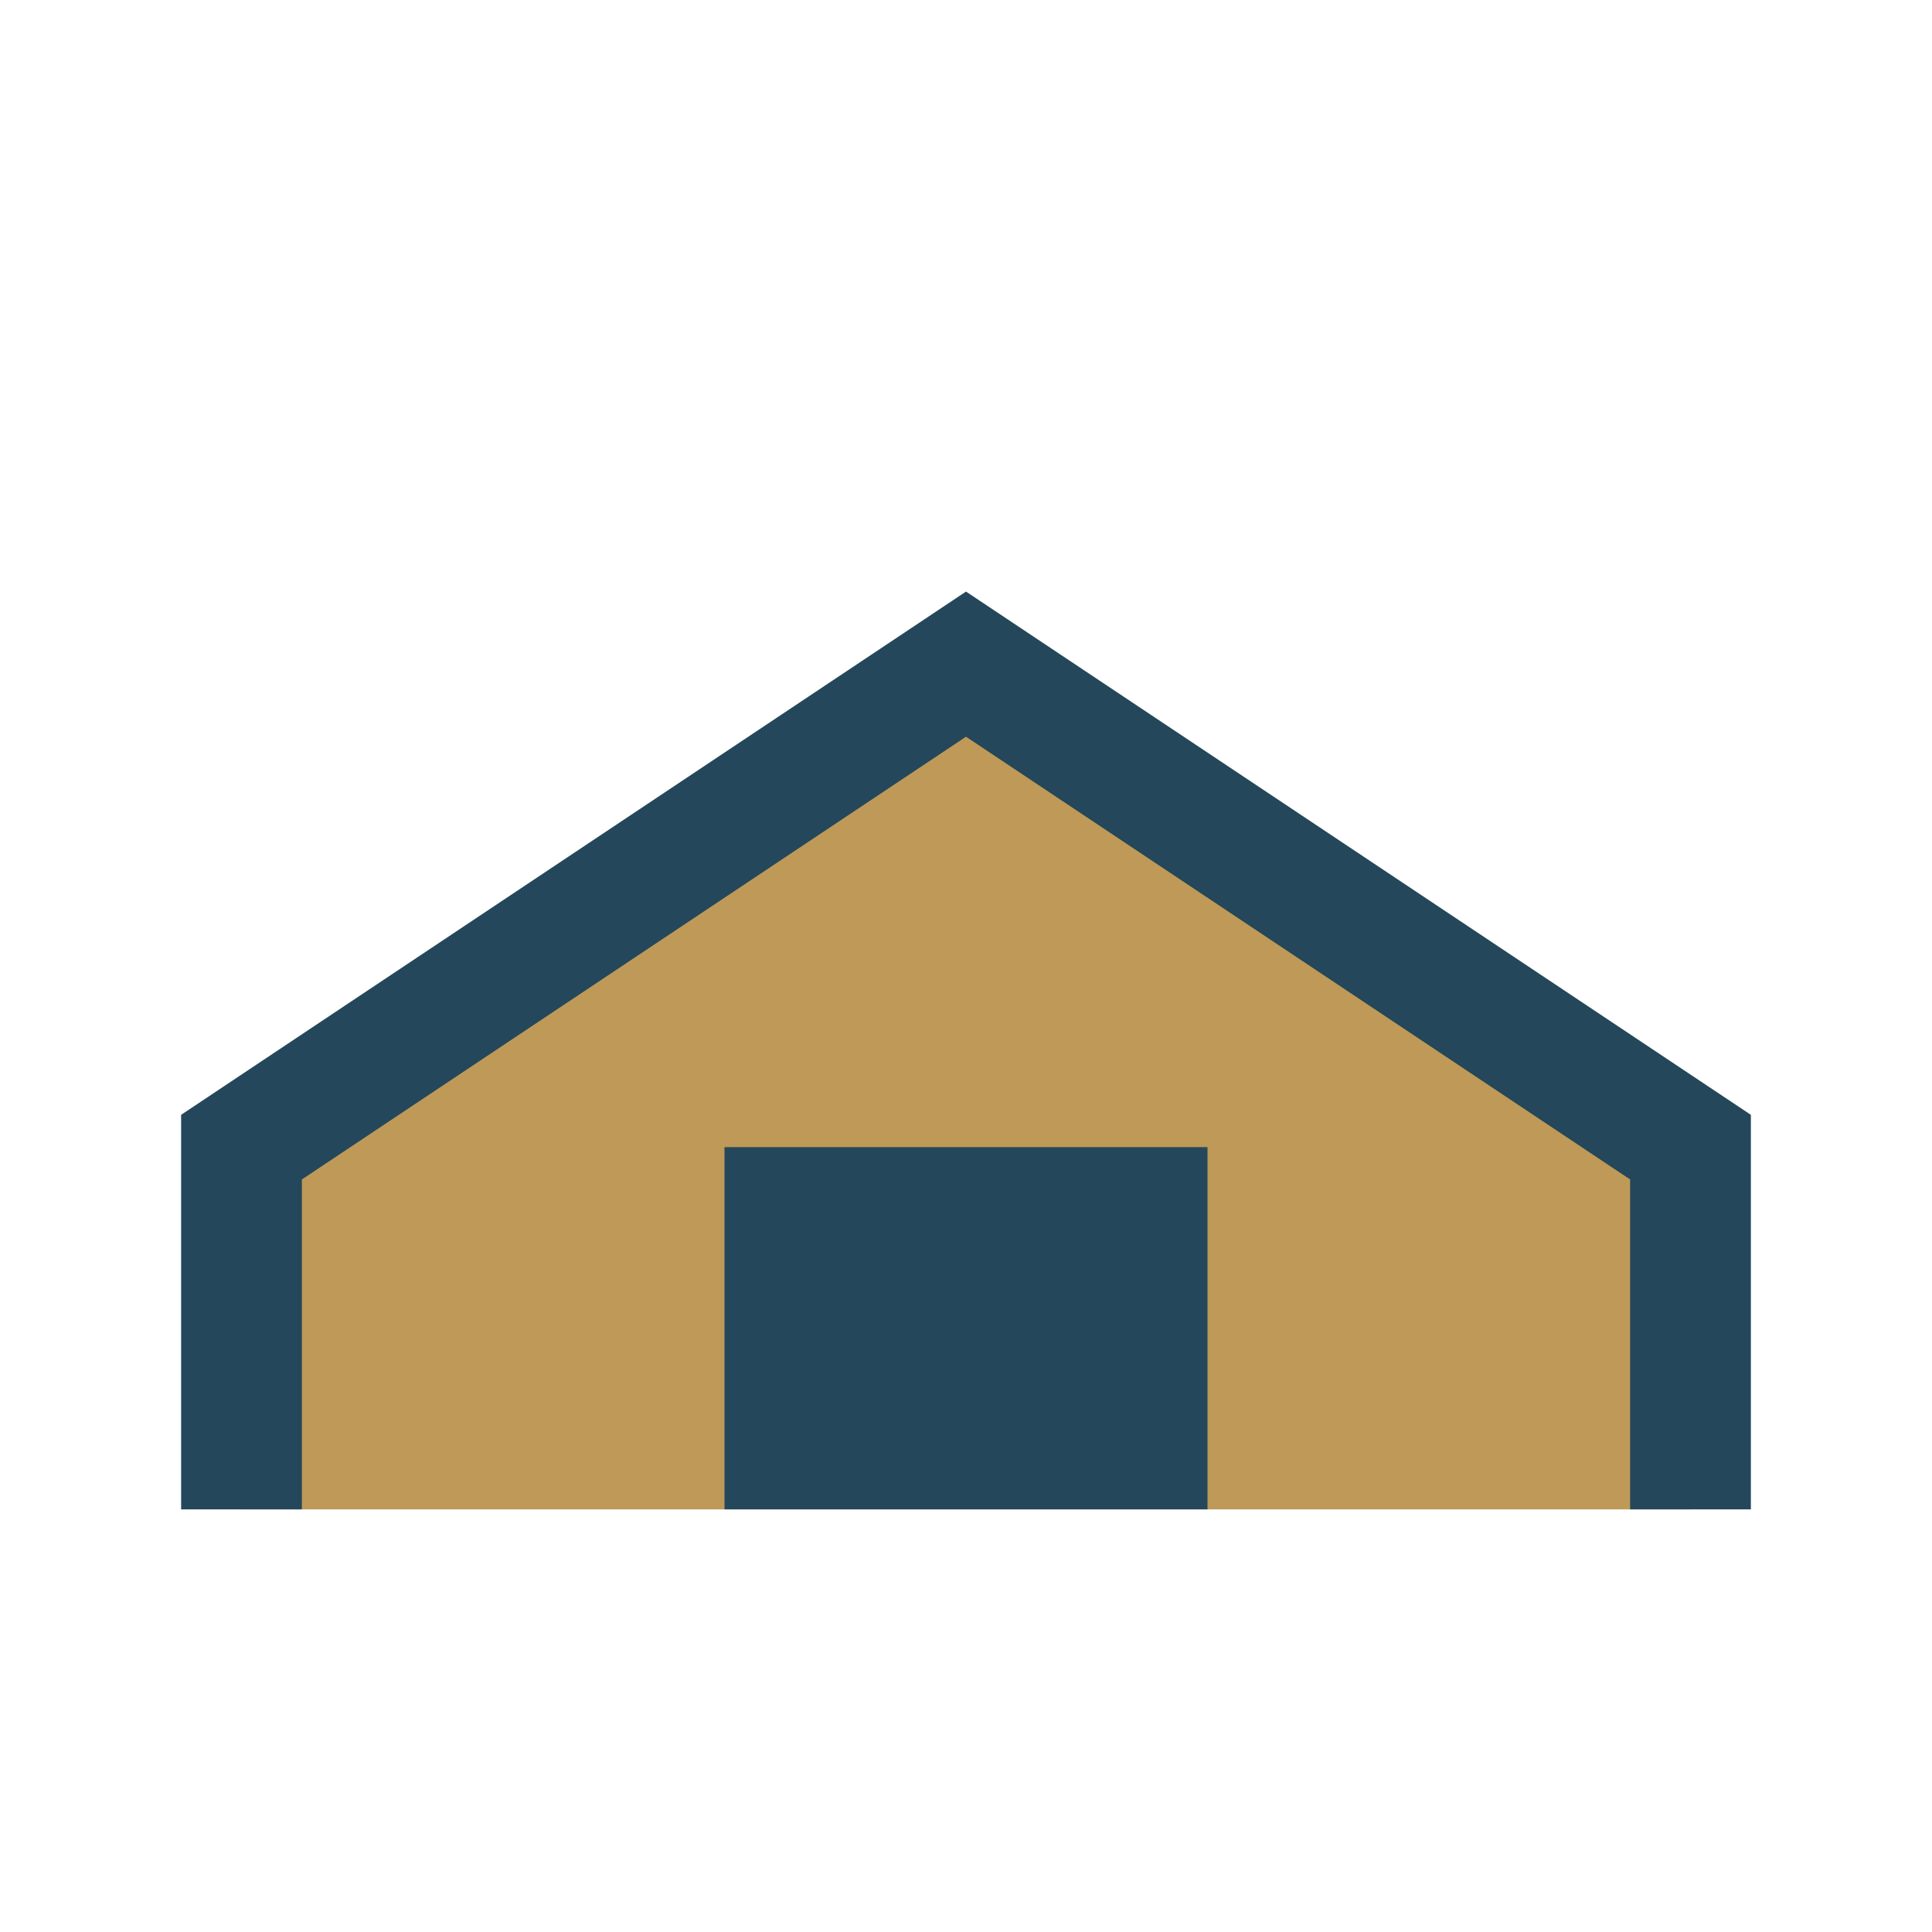 <?xml version="1.0" encoding="UTF-8"?>
<svg xmlns="http://www.w3.org/2000/svg" width="32" height="32" viewBox="0 0 32 32"><path d="M4 25v-6l12-8l12 8v6" fill="#be9957" stroke="#24475b" stroke-width="2"/><rect x="12" y="19" width="8" height="6" fill="#24475b"/></svg>